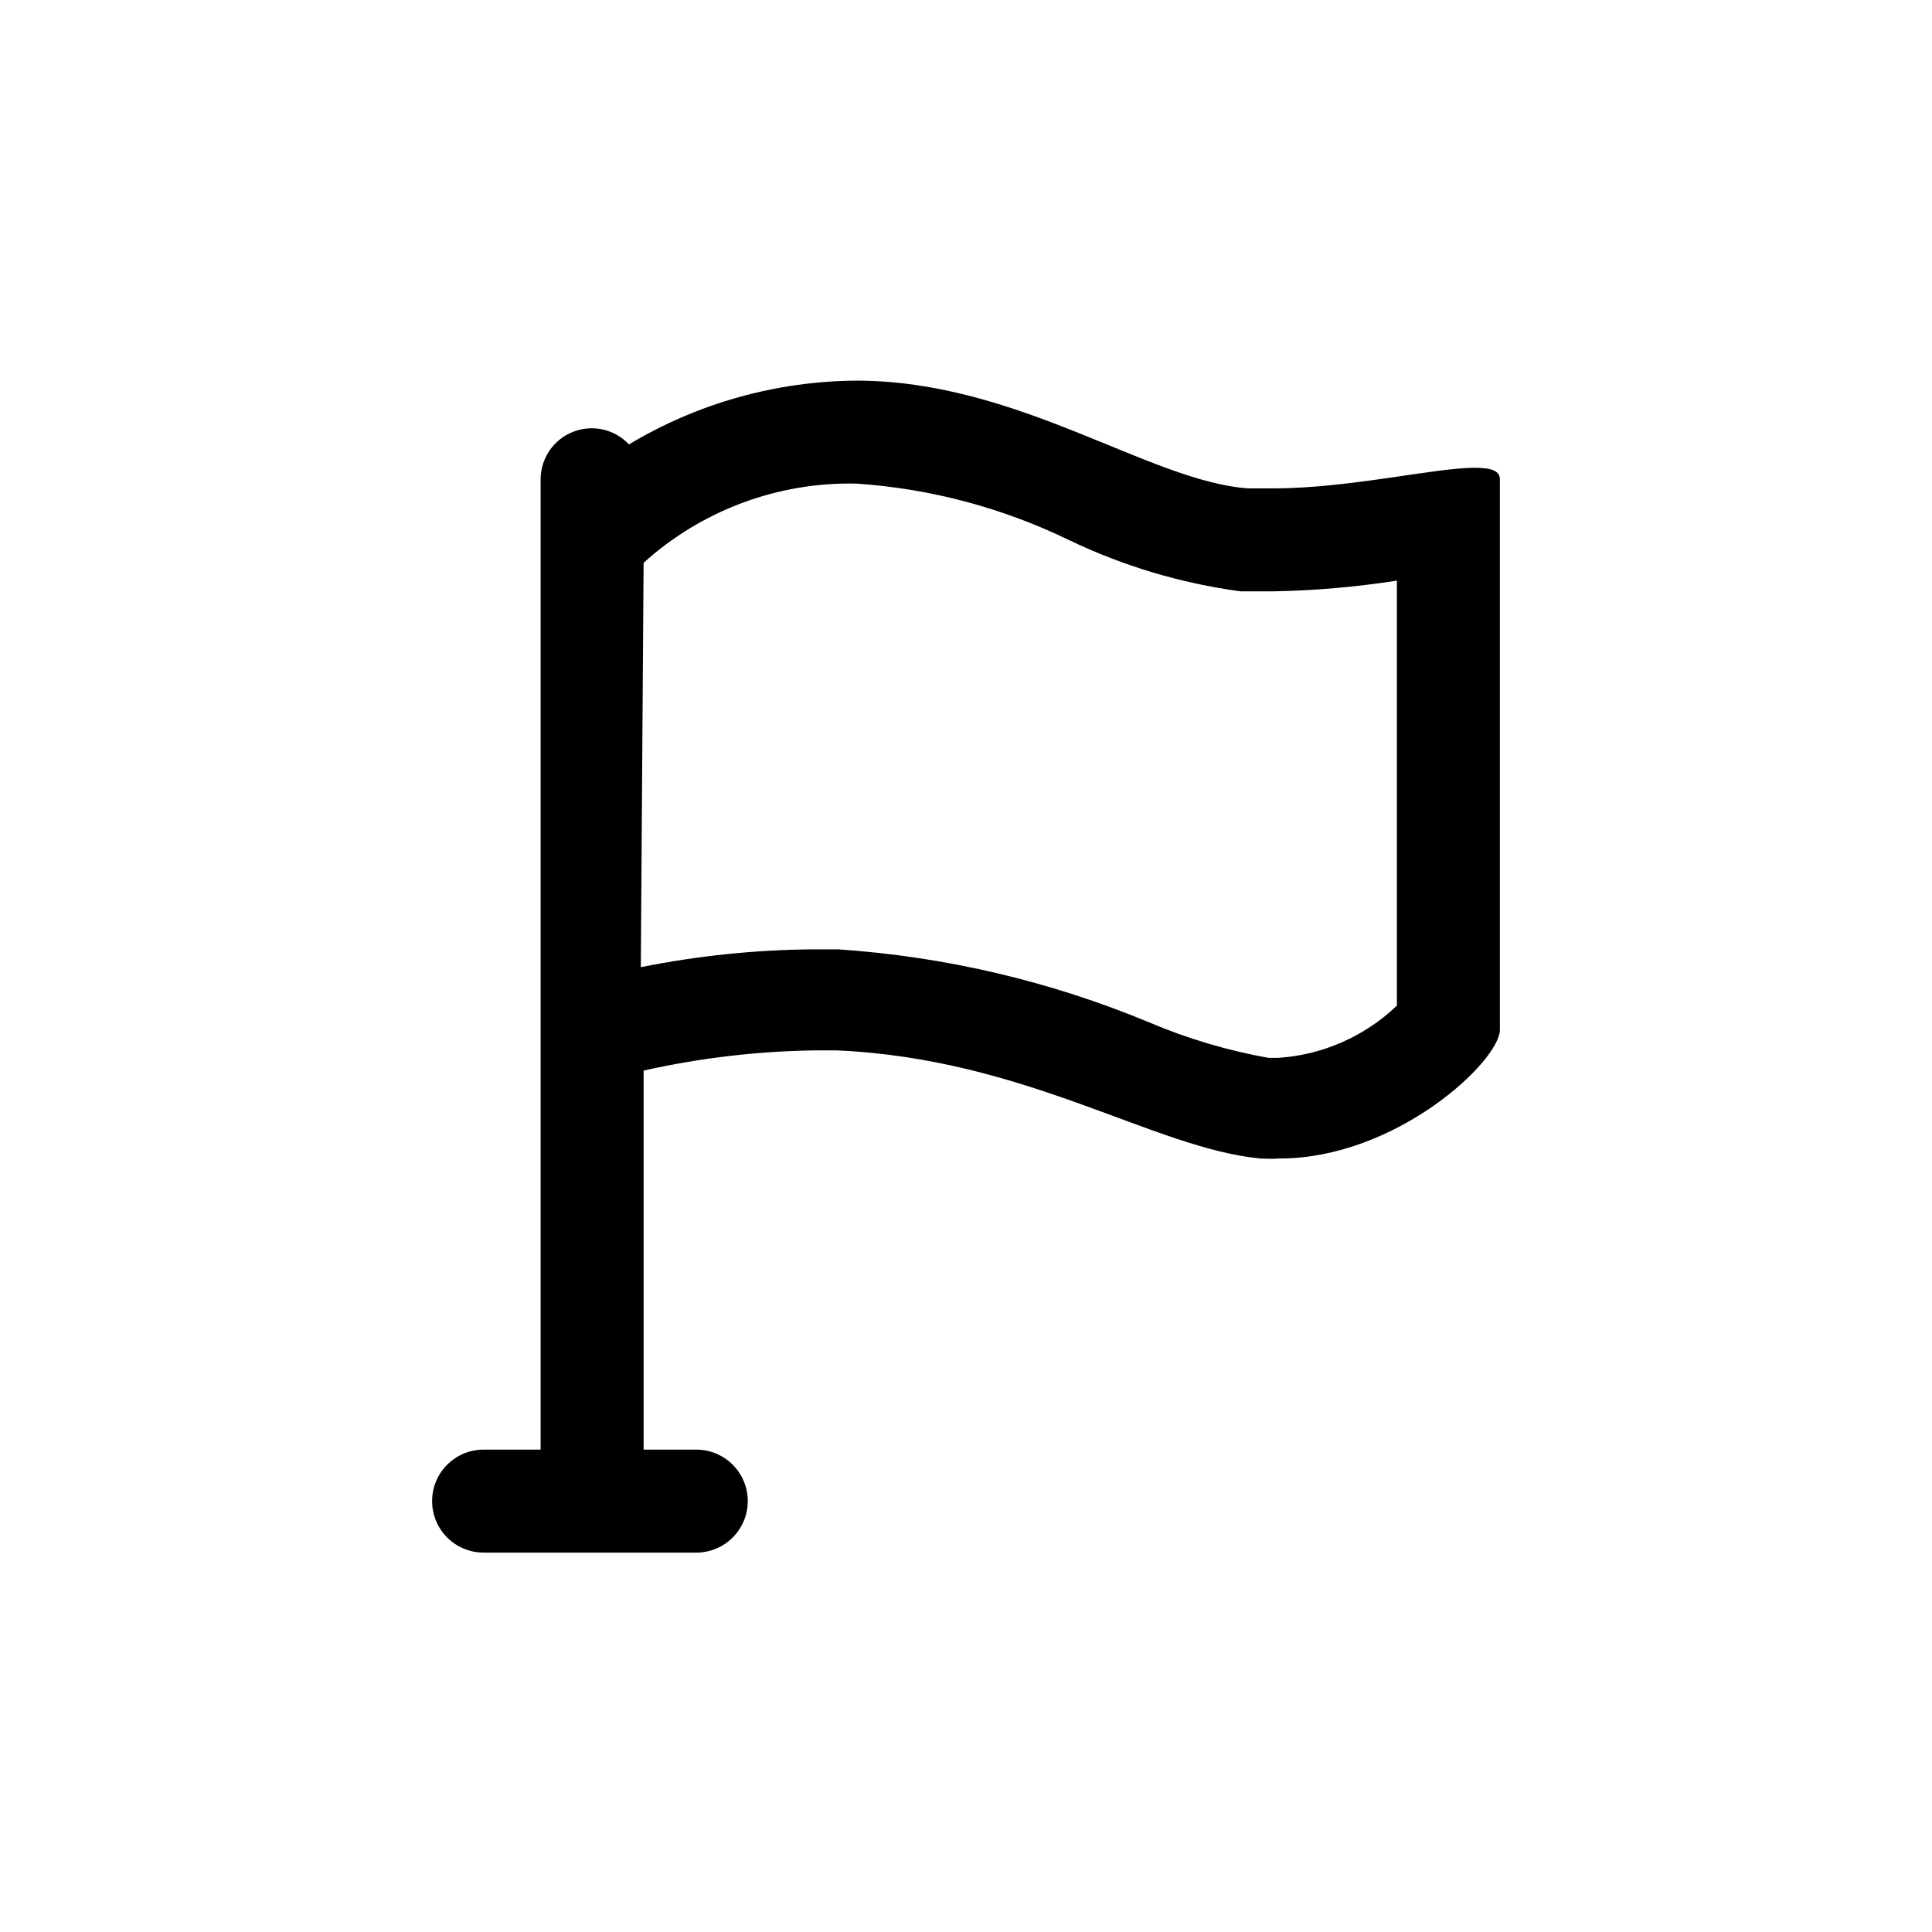 <?xml version="1.0" encoding="UTF-8"?>
<!-- Uploaded to: ICON Repo, www.svgrepo.com, Generator: ICON Repo Mixer Tools -->
<svg fill="#000000" width="800px" height="800px" version="1.1" viewBox="144 144 512 512" xmlns="http://www.w3.org/2000/svg">
 <path d="m359.9 422.36h5.773c50.383 2.203 83.969 25.926 112.31 28.652 1.711 0.105 3.43 0.105 5.144 0 30.859 0 58.359-25.82 58.359-34.113l-0.004-145.89c0-2.309-2.414-3.043-6.719-3.043-10.496 0-33.379 5.457-53.215 5.457h-6.824c-26.238-1.891-60.879-28.551-103.8-28.551h0.004c-21.234 0.145-42.039 5.981-60.25 16.898-3.824-4.07-9.754-5.375-14.934-3.285-5.18 2.09-8.543 7.148-8.473 12.73v256.95h-15.113c-7.535 0-13.645 6.109-13.645 13.645 0 7.535 6.109 13.645 13.645 13.645h56.363c7.535 0 13.645-6.109 13.645-13.645 0-7.535-6.109-13.645-13.645-13.645h-13.957v-100.45c14.887-3.34 30.082-5.133 45.34-5.352zm-45.34-129.21c15.422-13.93 35.582-21.441 56.363-20.992 19.613 1.316 38.789 6.414 56.469 15.012 14.312 6.852 29.613 11.418 45.34 13.539h8.816c10.934-0.203 21.84-1.148 32.645-2.836v112.62c-8.539 8.176-19.688 13.082-31.488 13.852h-2.519c-10.812-1.926-21.375-5.059-31.488-9.34-26.285-10.957-54.191-17.516-82.602-19.418h-6.93c-15.227 0.141-30.41 1.723-45.344 4.723z"/>
</svg>
